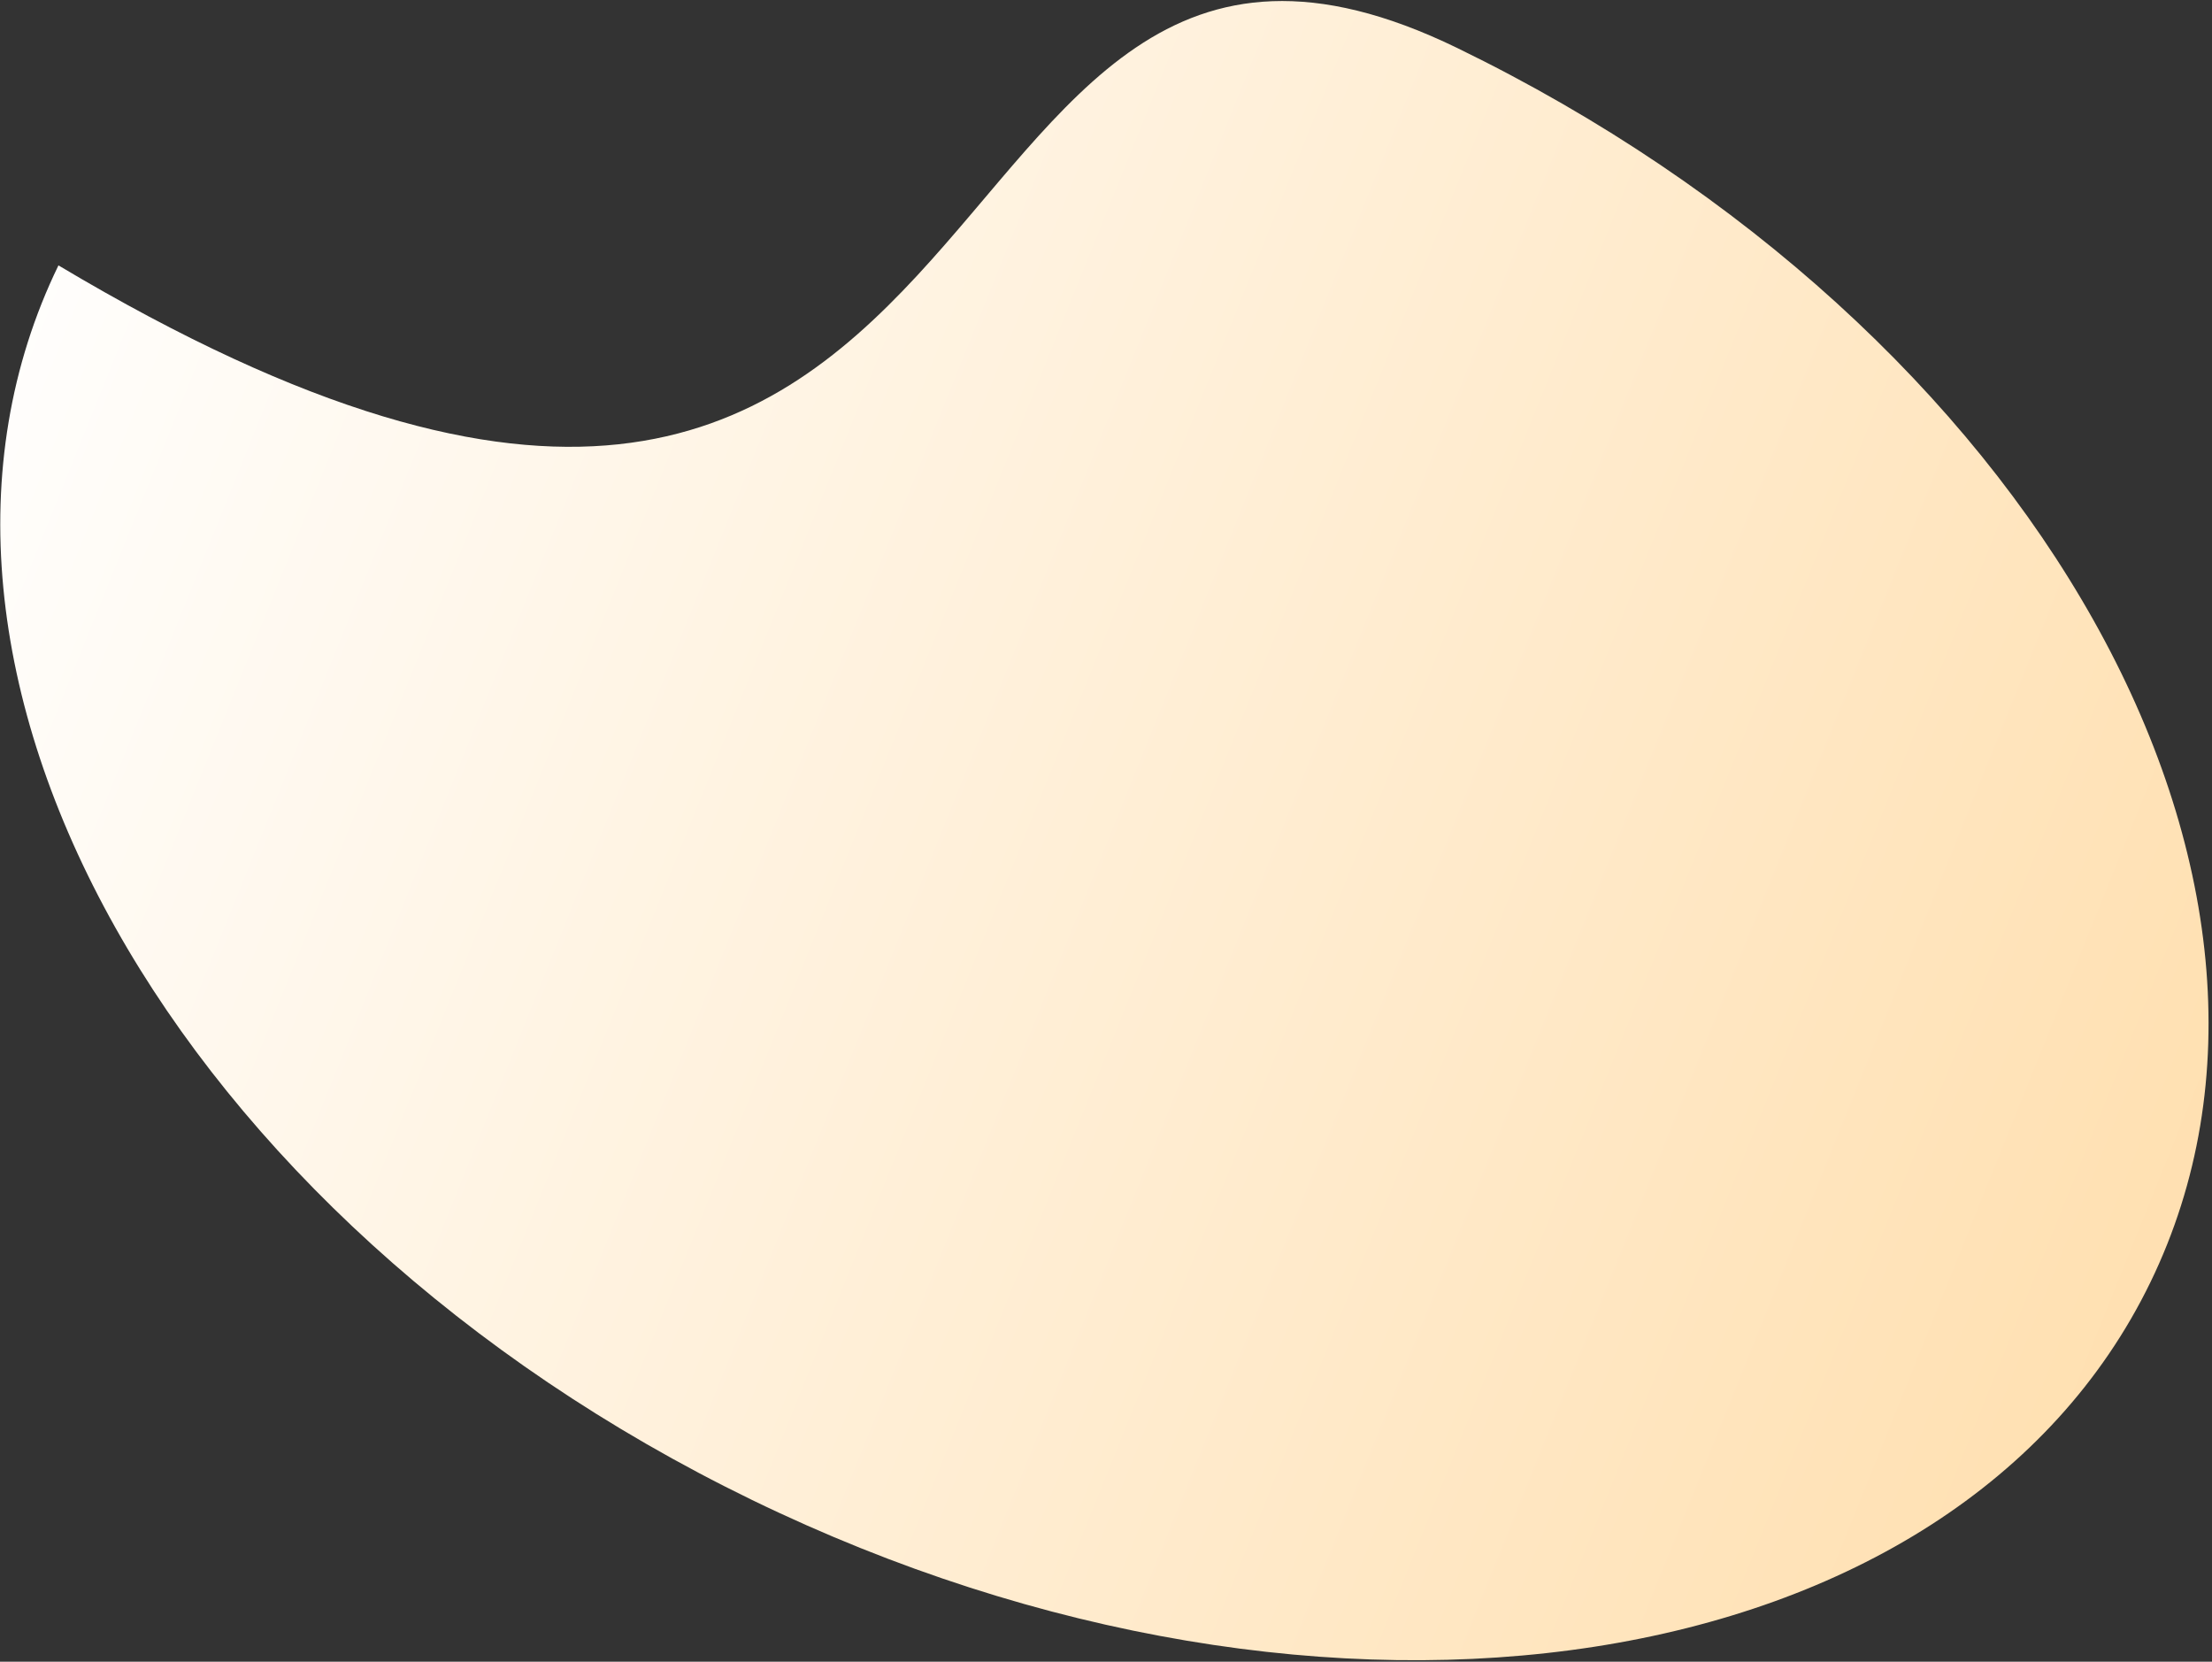 <svg xmlns="http://www.w3.org/2000/svg" width="466" height="350" viewBox="0 0 466 350" fill="none"><rect x="0" y="0" width="466" height="350" fill="#333333" stroke="none"/><path d="M306.978 10.099C428.675 69.248 494.059 185.652 453.017 270.094C411.975 354.537 280.049 375.042 158.352 315.893C36.655 256.744 -28.729 140.34 12.313 55.897C223.485 181.883 185.282 -49.05 306.978 10.099Z" fill="url(#paint0_linear)"></path><defs><linearGradient id="paint0_linear" x1="918.5" y1="539" x2="-50" y2="148.5" gradientUnits="userSpaceOnUse"><stop stop-color="#FFC061"></stop><stop offset="1" stop-color="white"></stop></linearGradient></defs></svg>